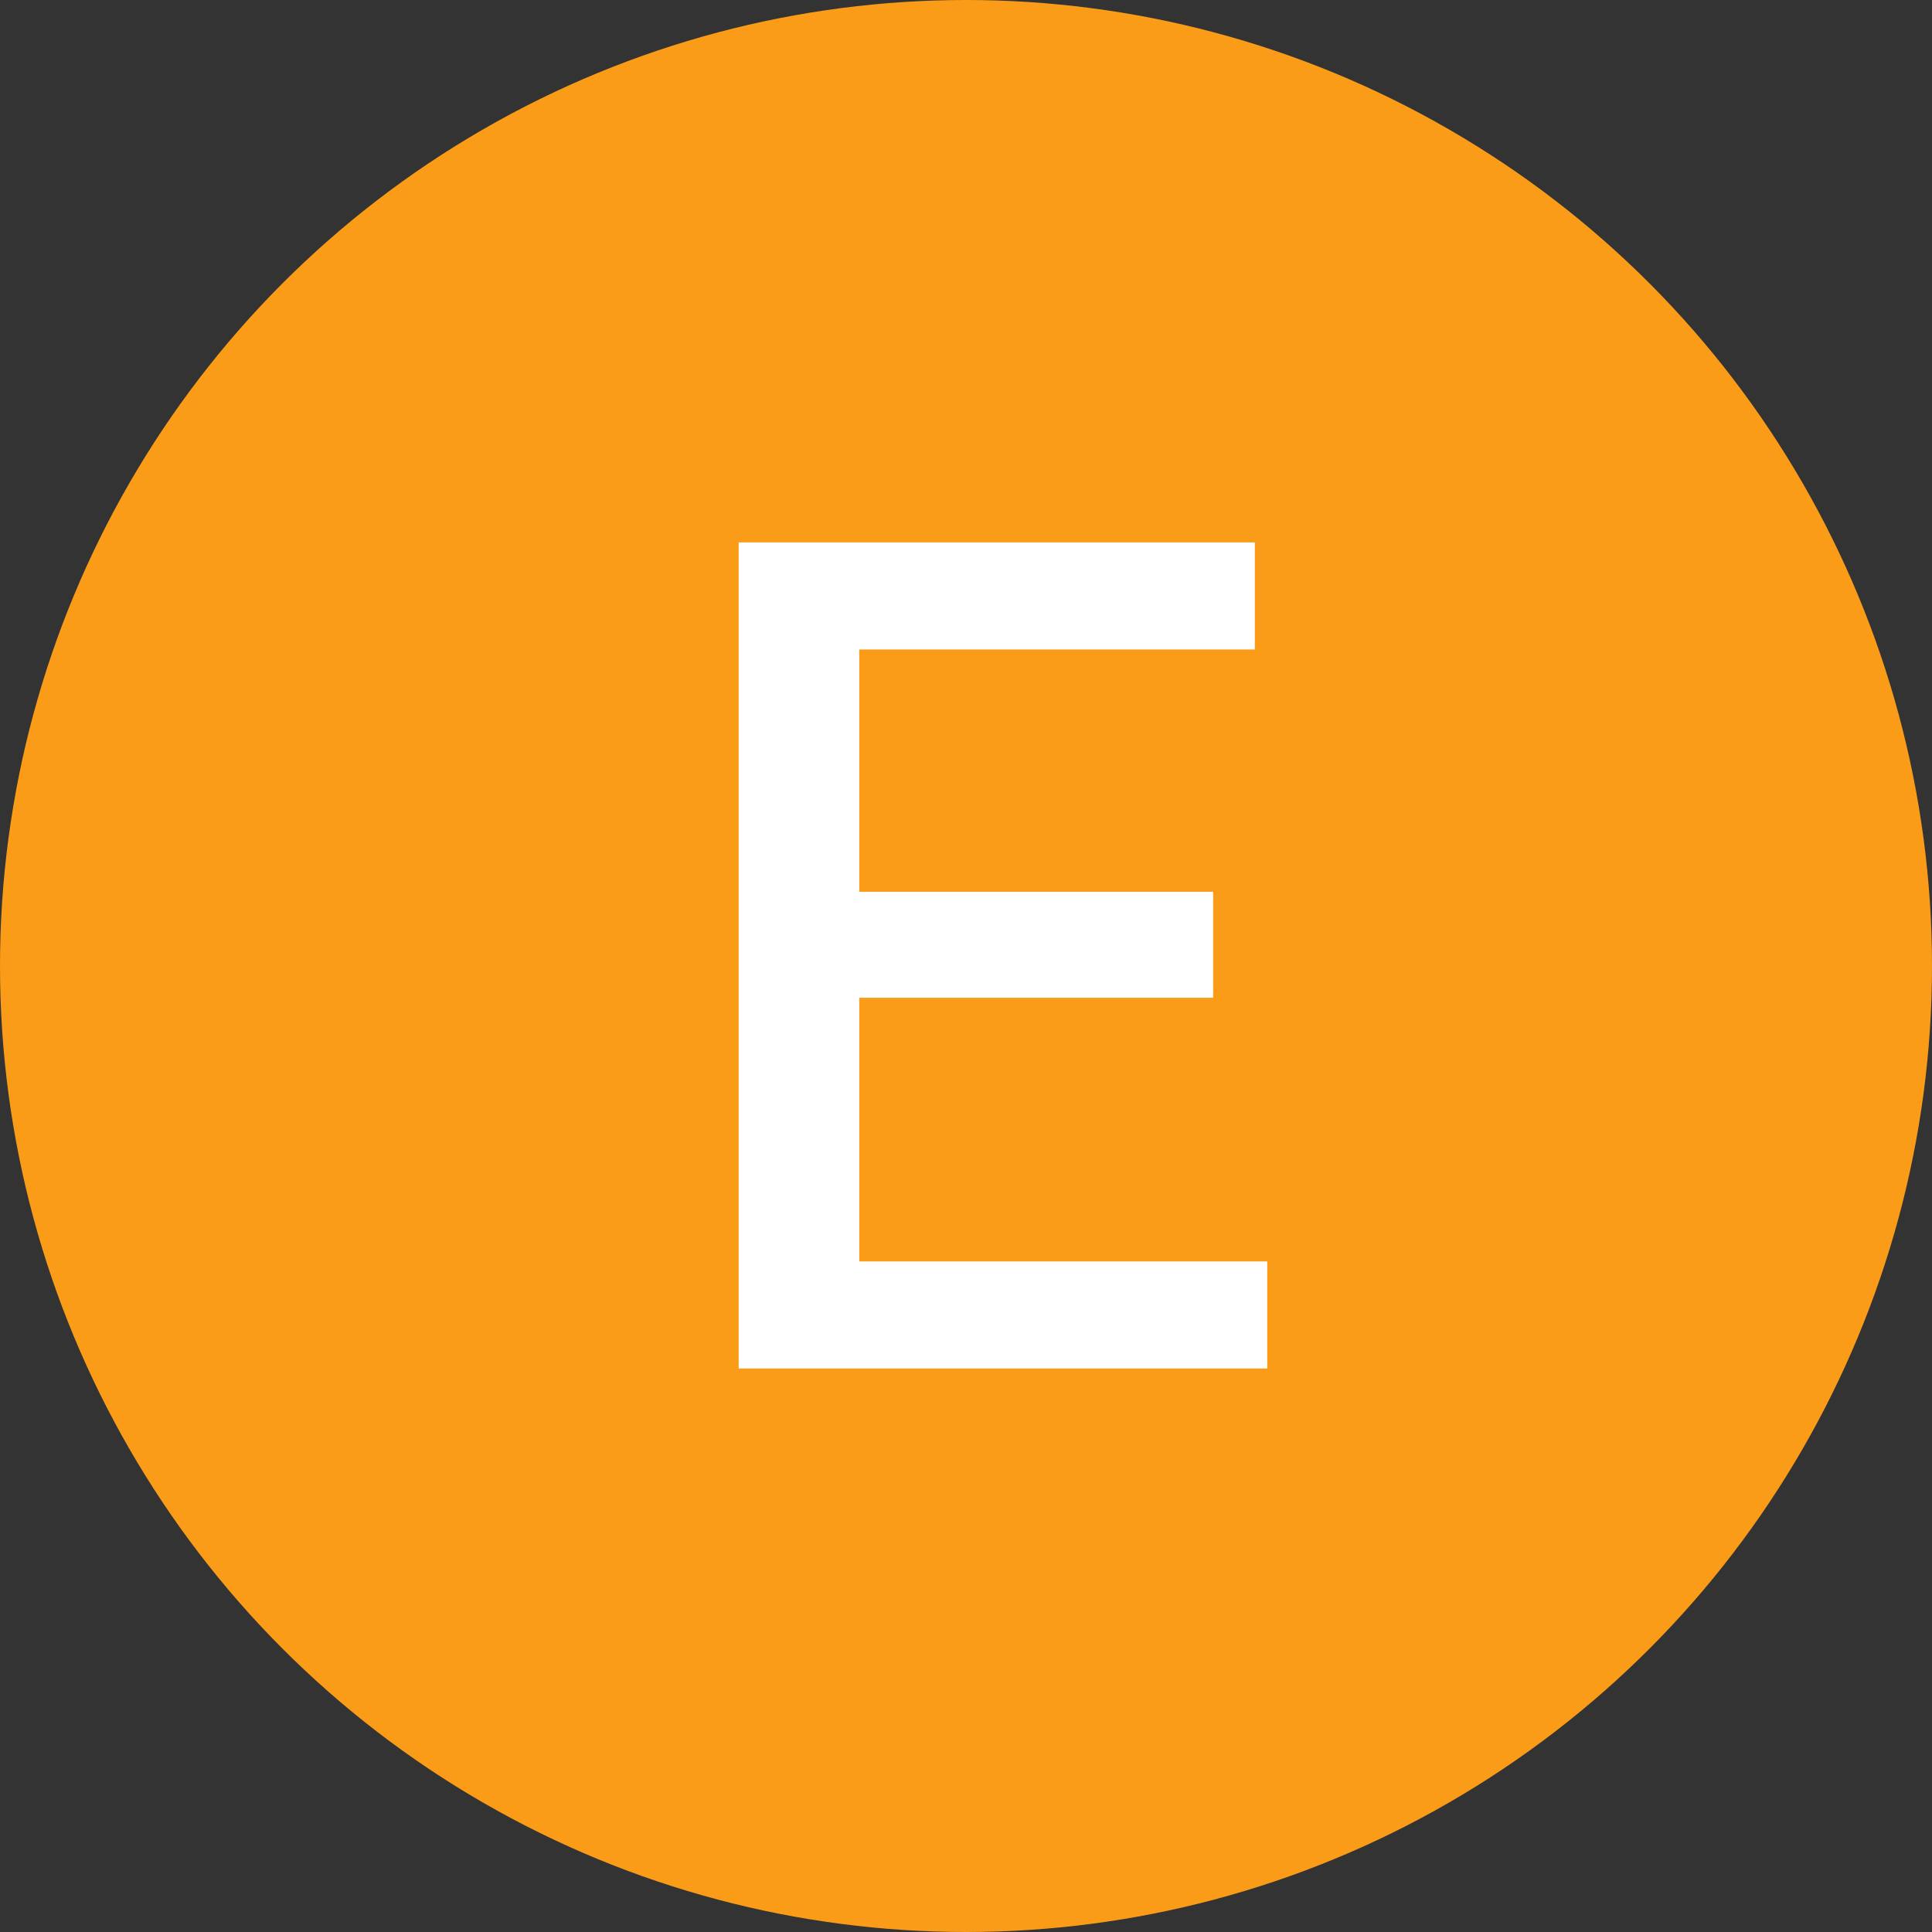 <svg width="24" height="24" viewBox="0 0 24 24" fill="none" xmlns="http://www.w3.org/2000/svg">
<rect x="0" y="0" width="24" height="24" fill="#333333" stroke="none"/>
<circle cx="12" cy="12" r="12" fill="#FA9C18"/>
<path d="M15.07 12.394H10.674V15.67H15.742V17H9.176V6.738H15.588V8.068H10.674V11.078H15.07V12.394Z" fill="white"/>
</svg>
